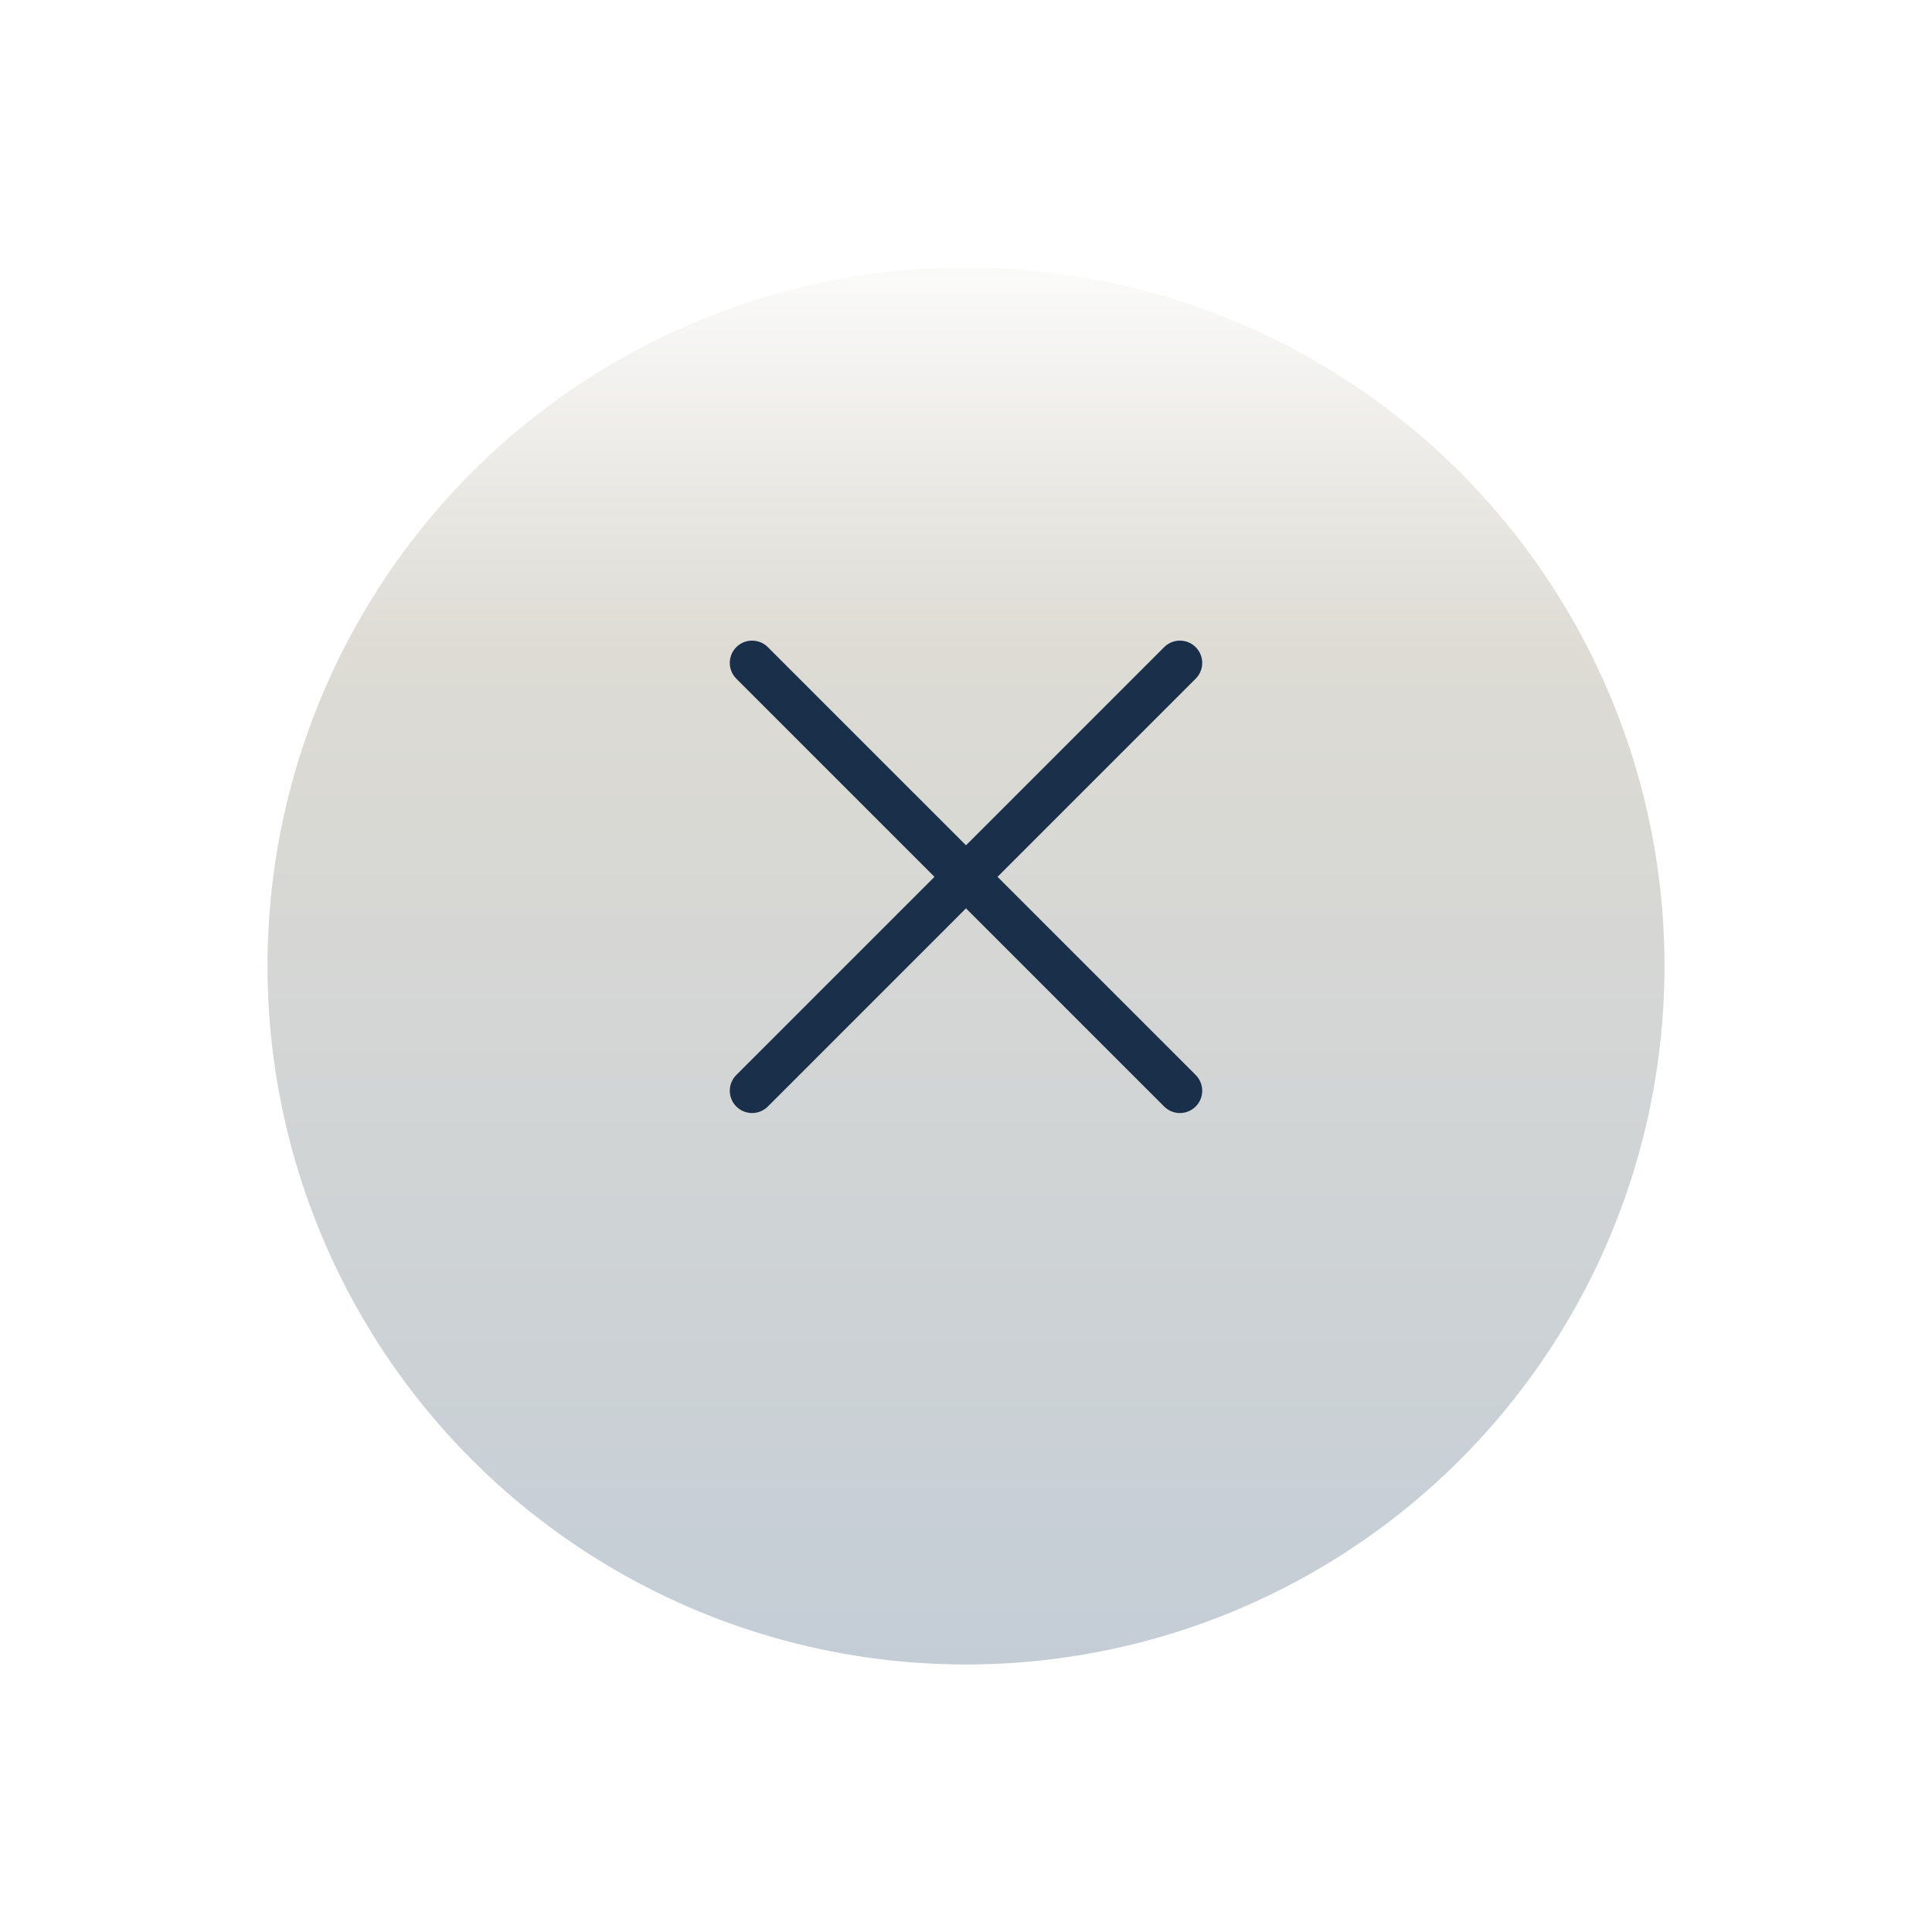 <svg xmlns="http://www.w3.org/2000/svg" xmlns:xlink="http://www.w3.org/1999/xlink" width="65" height="65" viewBox="0 0 65 65">
  <defs>
    <linearGradient id="linear-gradient" x1="0.5" x2="0.5" y2="1" gradientUnits="objectBoundingBox">
      <stop offset="0" stop-color="#fbfbfa"/>
      <stop offset="0.276" stop-color="#dddbd4"/>
      <stop offset="1" stop-color="#c4cdd6"/>
    </linearGradient>
    <filter id="Ellipse_42" x="0" y="0" width="65" height="65" filterUnits="userSpaceOnUse">
      <feOffset dy="3" input="SourceAlpha"/>
      <feGaussianBlur stdDeviation="3" result="blur"/>
      <feFlood flood-opacity="0.255"/>
      <feComposite operator="in" in2="blur"/>
      <feComposite in="SourceGraphic"/>
    </filter>
  </defs>
  <g id="Group_90198" data-name="Group 90198" transform="translate(-1837 -975)">
    <g transform="matrix(1, 0, 0, 1, 1837, 975)" filter="url(#Ellipse_42)">
      <circle id="Ellipse_42-2" data-name="Ellipse 42" cx="23.5" cy="23.5" r="23.5" transform="translate(9 6)" fill="url(#linear-gradient)"/>
    </g>
    <path id="Icon_ion-close-outline" data-name="Icon ion-close-outline" d="M24.519,24.519,10.125,10.125m14.394,0L10.125,24.519" transform="translate(1852.178 987.178)" fill="none" stroke="#1a304a" stroke-linecap="round" stroke-linejoin="round" stroke-width="1.5"/>
  </g>
</svg>
